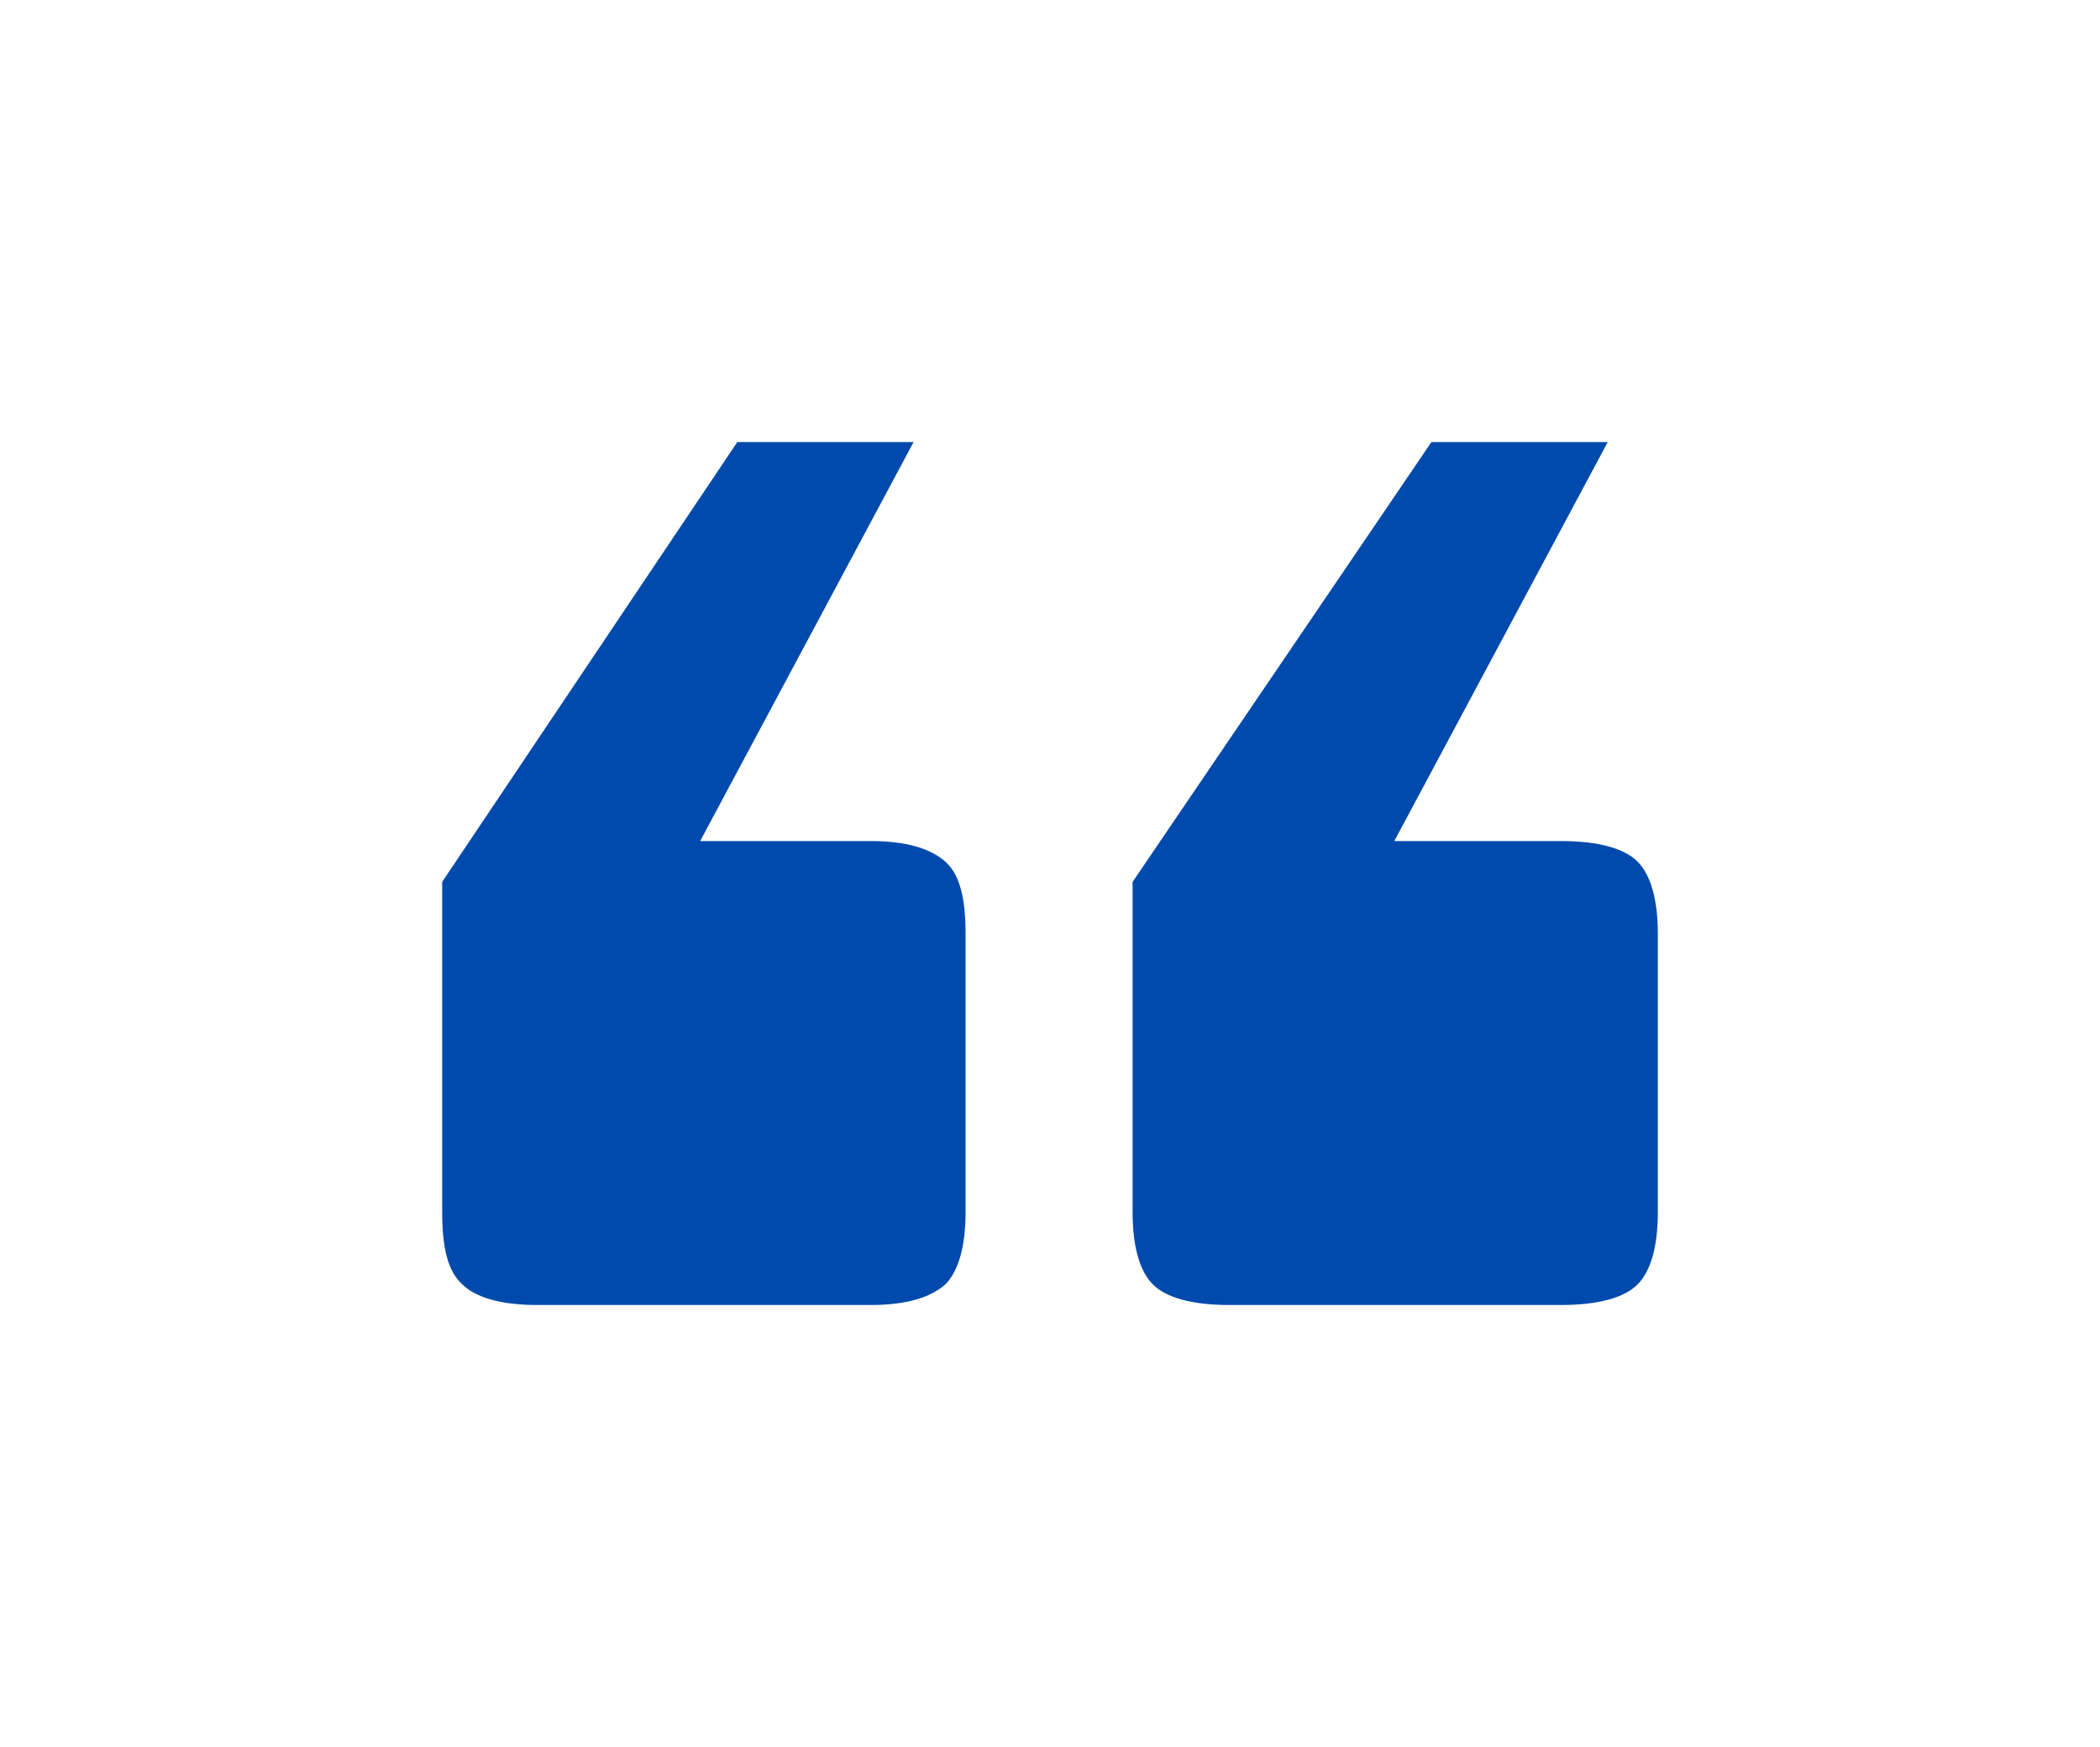 <?xml version="1.0" encoding="UTF-8" standalone="no"?><svg xmlns="http://www.w3.org/2000/svg" xmlns:xlink="http://www.w3.org/1999/xlink" fill="none" height="1975.9" preserveAspectRatio="xMidYMid meet" style="fill: none" version="1" viewBox="0.8 0.6 2374.7 1975.9" width="2374.7" zoomAndPan="magnify"><g filter="url(#a)" id="change1_1"><path d="M834.522 500.559H1033.9L792.548 951.785H985.63C1025.51 951.785 1052.79 960.179 1069.58 974.871C1086.37 989.562 1092.67 1016.85 1092.67 1056.72V1371.53C1092.67 1411.41 1084.27 1438.69 1069.58 1453.38C1052.79 1468.07 1025.51 1476.47 985.63 1476.47H607.859C567.983 1476.47 538.601 1468.07 523.91 1453.38C507.12 1438.69 500.824 1411.41 500.824 1371.53V997.959L834.522 500.559ZM1619.45 500.559H1818.83L1577.47 951.785H1766.36C1808.33 951.785 1837.71 960.179 1852.41 974.871C1867.1 989.562 1875.49 1016.85 1875.49 1056.72V1371.53C1875.49 1411.41 1867.1 1438.69 1852.41 1453.38C1837.71 1468.07 1808.33 1476.47 1766.36 1476.47H1390.69C1348.71 1476.47 1319.33 1468.07 1304.64 1453.38C1289.95 1438.69 1281.55 1411.41 1281.55 1371.53V997.959L1619.45 500.559Z" fill="#ffffff"/></g><g id="change2_1"><path d="M834.522 500.559H1033.9L792.548 951.785H985.63C1025.51 951.785 1052.79 960.179 1069.58 974.871C1086.37 989.562 1092.67 1016.85 1092.67 1056.72V1371.53C1092.67 1411.41 1084.27 1438.69 1069.58 1453.38C1052.79 1468.07 1025.51 1476.47 985.63 1476.47H607.859C567.983 1476.47 538.601 1468.07 523.91 1453.38C507.12 1438.69 500.824 1411.41 500.824 1371.53V997.959L834.522 500.559ZM1619.45 500.559H1818.83L1577.47 951.785H1766.36C1808.33 951.785 1837.71 960.179 1852.41 974.871C1867.1 989.562 1875.49 1016.85 1875.49 1056.72V1371.53C1875.49 1411.41 1867.1 1438.69 1852.41 1453.38C1837.71 1468.07 1808.33 1476.47 1766.36 1476.47H1390.69C1348.71 1476.47 1319.33 1468.07 1304.64 1453.38C1289.95 1438.69 1281.55 1411.41 1281.55 1371.53V997.959L1619.45 500.559Z" fill="#004aad"/></g><defs><filter color-interpolation-filters="sRGB" filterUnits="userSpaceOnUse" height="1975.91" id="a" width="2374.67" x="0.824" xlink:actuate="onLoad" xlink:show="other" xlink:type="simple" y="0.559"><feFlood flood-opacity="0" result="BackgroundImageFix"/><feBlend in="SourceGraphic" in2="BackgroundImageFix" result="shape"/><feGaussianBlur result="effect1_foregroundBlur_1773_593" stdDeviation="250"/></filter></defs></svg>